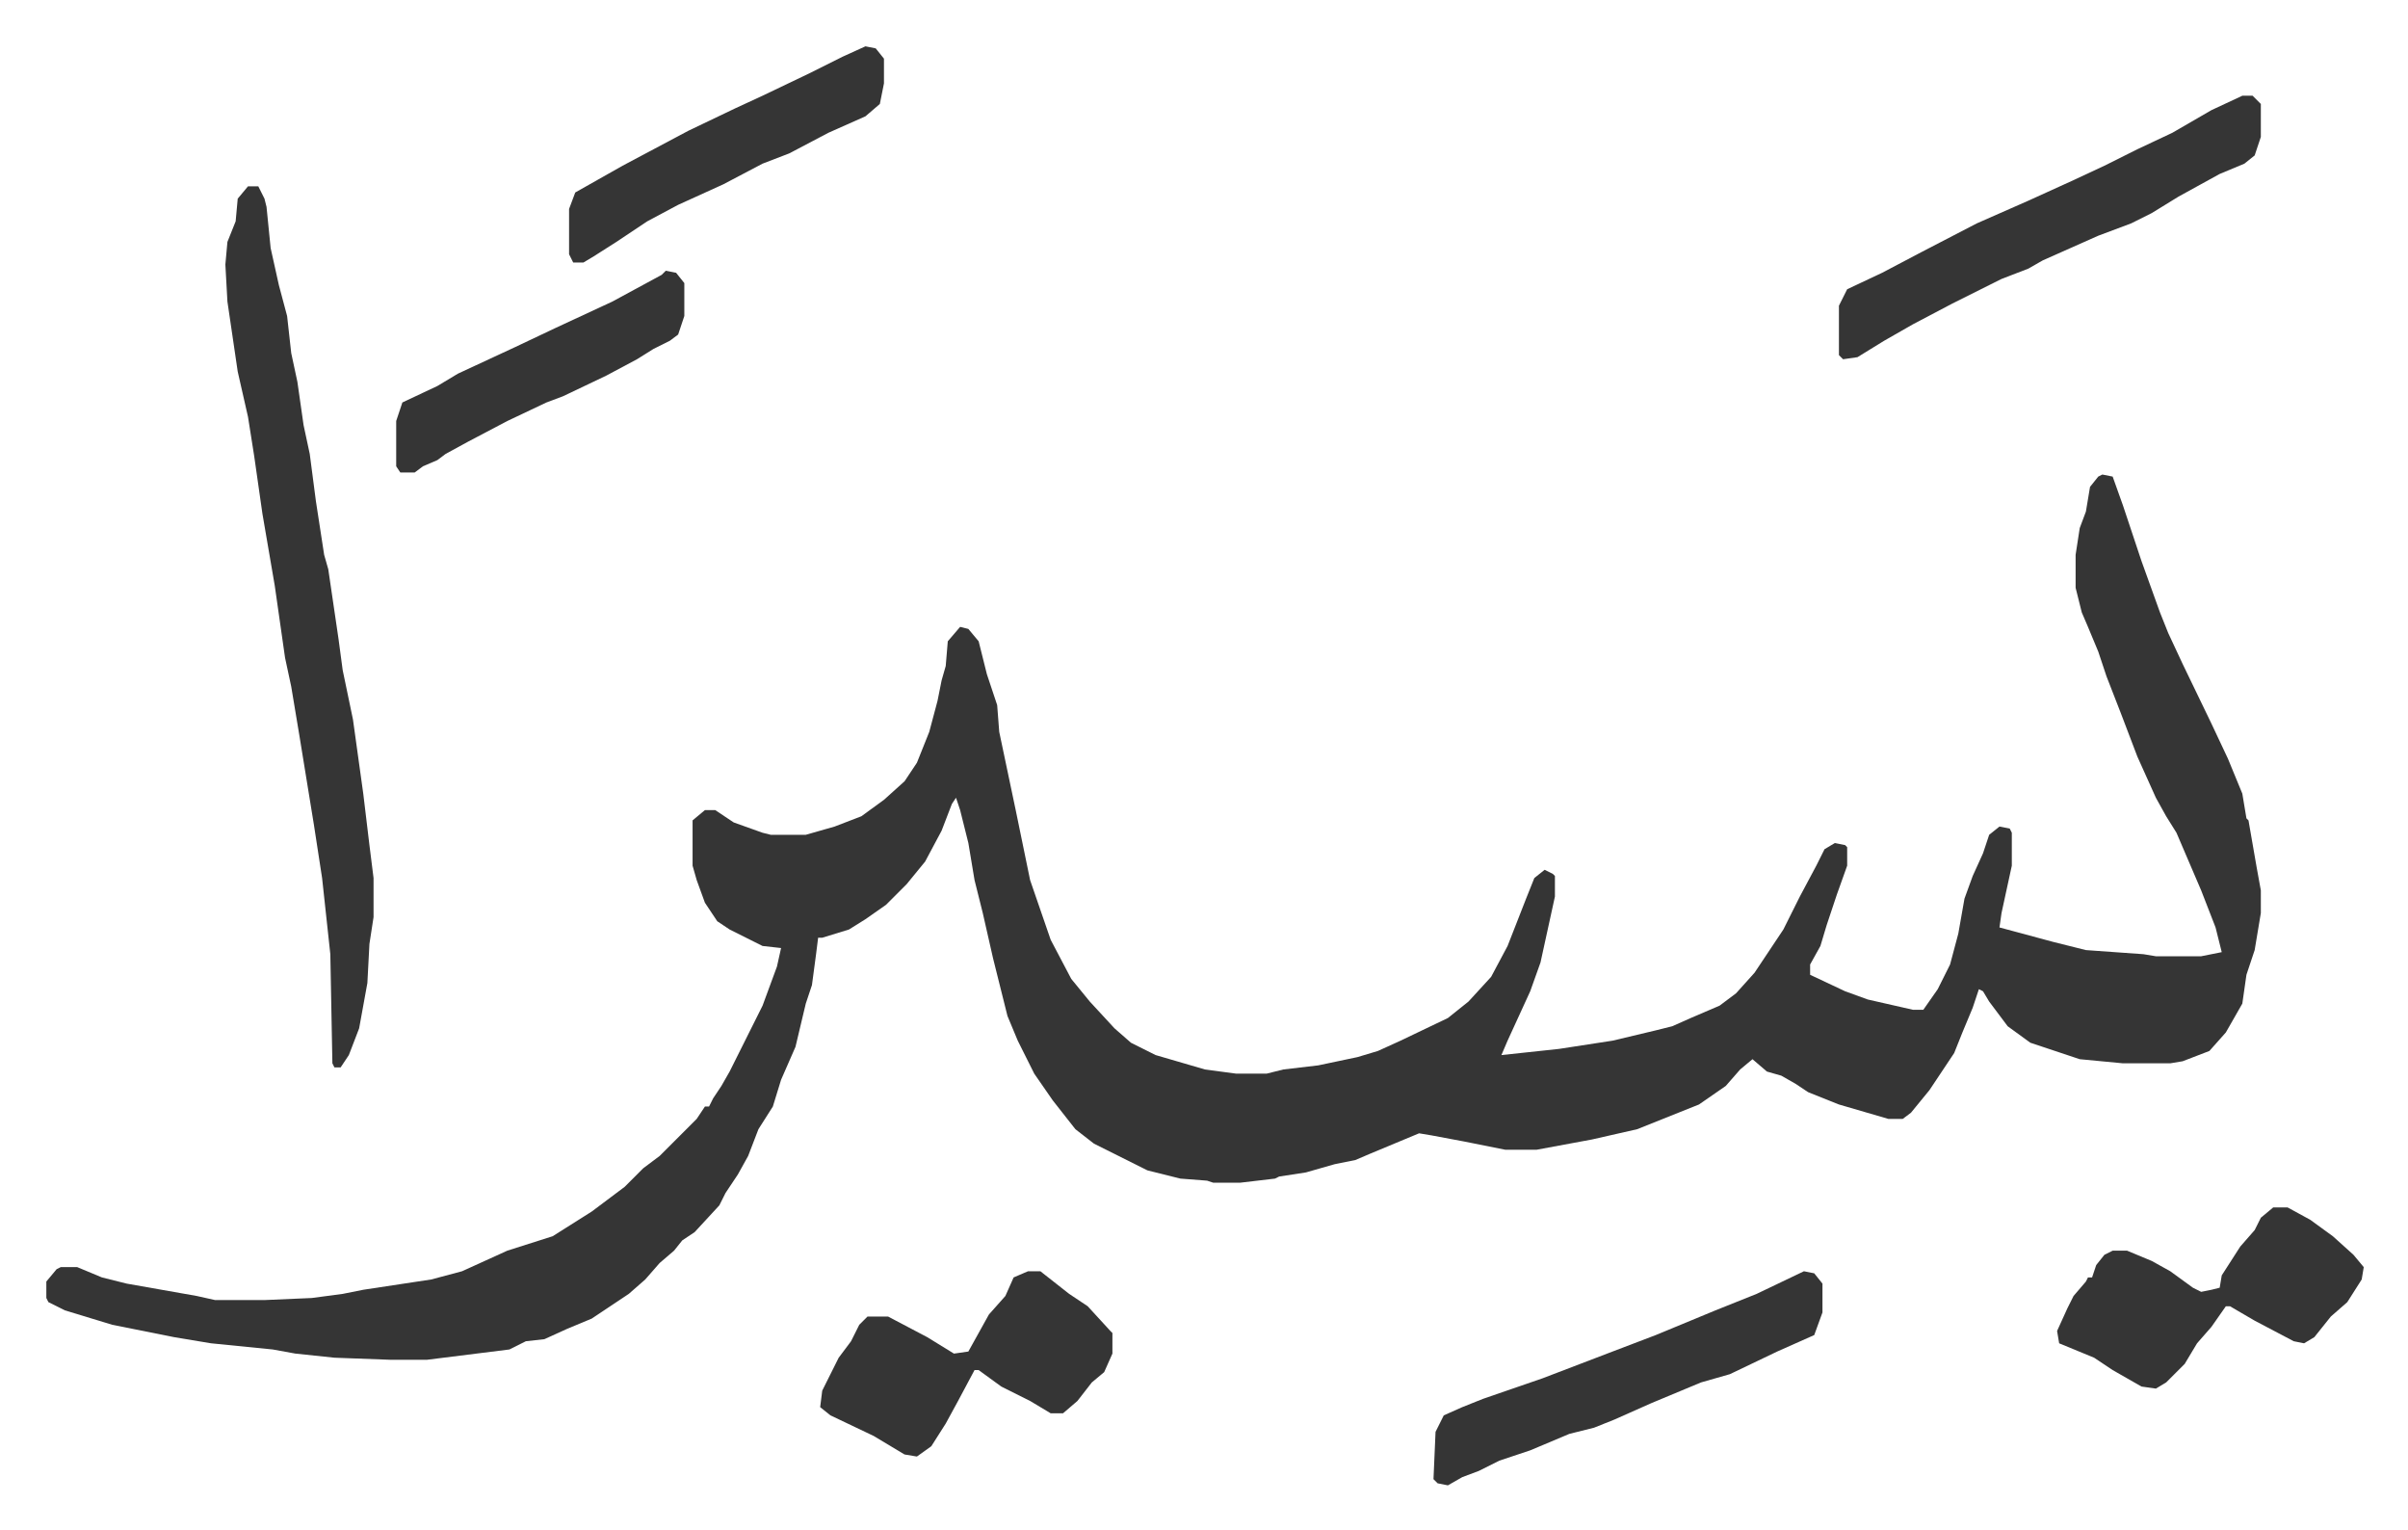 <svg xmlns="http://www.w3.org/2000/svg" role="img" viewBox="-22.50 384.50 1170.00 743.00"><path fill="#353535" id="rule_normal" d="M999 615l5 1 5 14 6 18 3 9 9 25 4 10 7 15 14 29 8 17 7 17 2 12 1 1 4 23 2 11v11l-3 18-4 12-2 14-8 14-8 9-13 5-6 1h-23l-21-2-24-8-11-8-9-12-3-5-2-1-3 9-5 12-4 10-12 18-9 11-4 3h-7l-24-7-15-6-6-4-7-4-7-2-7-6-6 5-7 8-13 9-15 6-15 6-22 5-27 5h-15l-20-4-16-3-6-1-12 5-12 5-7 3-10 2-14 4-13 2-2 1-17 2h-13l-3-1-13-1-16-4-26-13-9-7-11-14-9-13-8-16-5-12-7-28-5-22-4-16-3-18-4-16-2-6-2 3-5 13-8 15-9 11-10 10-10 7-8 5-13 4h-2l-1 8-2 15-3 9-5 21-7 16-4 13-7 11-5 13-5 9-6 9-3 6-12 13-6 4-4 5-7 6-7 8-8 7-18 12-12 5-11 5-9 1-8 4-40 5h-18l-27-1-19-2-11-2-30-3-18-3-15-3-15-3-23-7-8-4-1-2v-8l5-6 2-1h8l12 5 12 3 34 6 9 2h24l23-1 15-2 10-2 33-5 15-4 22-10 22-7 19-12 16-12 9-9 8-6 18-18 4-6h2l2-4 4-6 4-7 8-16 8-16 7-19 2-9-9-1-16-8-6-4-6-9-4-11-2-7v-22l6-5h5l9 6 14 5 4 1h17l14-4 13-5 11-8 10-9 6-9 6-15 4-15 2-10 2-7 1-12 6-7 4 1 5 6 4 16 5 15 1 13 8 38 7 34 10 29 10 19 9 11 12 13 8 7 12 6 24 7 15 2h15l8-2 17-2 19-4 10-3 11-5 23-11 10-8 11-12 8-15 9-23 4-10 5-4 4 2 1 1v10l-7 32-5 14-11 24-3 7 28-3 26-4 21-5 8-2 9-4 14-6 8-6 9-10 14-21 8-16 8-15 4-8 5-3 5 1 1 1v9l-5 14-5 15-3 10-5 9v5l17 8 11 4 22 5h5l7-10 6-12 4-15 3-17 4-11 5-11 3-9 5-4 5 1 1 2v16l-5 23-1 7 26 7 16 4 28 2 6 1h22l10-2-3-12-7-18-12-28-5-8-5-9-9-20-8-21-7-18-4-12-5-12-3-7-3-12v-16l2-13 3-8 2-12 4-5z"/><path fill="#353535" id="rule_normal" d="M98 475h5l3 6 1 4 2 20 4 18 4 15 2 18 3 14 3 21 3 14 3 23 4 26 2 7 5 34 2 15 5 24 5 36 3 25 2 16v19l-2 13-1 19-4 22-5 13-4 6h-3l-1-2-1-53-4-37-4-26-7-43-4-24-3-14-5-35-6-35-4-28-3-19-5-22-5-34-1-18 1-11 4-10 1-11zm969-44h5l4 4v16l-3 9-5 4-12 5-20 11-13 8-10 5-16 6-27 12-7 4-13 5-12 6-12 6-19 10-14 8-13 8-7 1-2-2v-24l4-8 17-8 19-10 27-14 25-11 22-10 15-7 16-8 17-8 19-11zm-590 571h6l14 11 9 6 11 12 1 1v10l-4 9-6 5-7 9-7 6h-6l-10-6-14-7-11-8h-2l-8 15-6 11-7 11-7 5-6-1-15-9-21-10-5-4 1-8 8-16 6-8 4-8 4-4h10l19 10 13 8 7-1 10-18 8-9 4-9zm605-31h7l11 6 11 8 10 9 5 6-1 6-7 11-8 7-8 10-5 3-5-1-19-10-12-7h-2l-7 10-7 8-6 10-9 9-5 3-7-1-14-8-9-6-17-7-1-6 5-11 3-6 6-7 1-2h2l2-6 4-5 4-2h7l12 5 9 5 11 8 4 2 5-1 4-1 1-6 9-14 7-8 3-6zm-228 31l5 1 4 5v14l-4 11-9 4-9 4-23 11-14 4-24 10-18 8-10 4-12 3-19 8-15 5-10 5-8 3-7 4-5-1-2-2 1-23 4-8 9-4 10-4 29-10 34-13 21-8 29-12 20-8zM398 407l5 1 4 5v12l-2 10-7 6-18 8-19 10-13 5-19 10-22 10-15 8-15 10-11 7-5 3h-5l-2-4v-22l3-8 23-13 32-17 23-11 13-6 23-11 16-8zm-97 109l5 1 4 5v16l-3 9-4 3-8 4-8 5-15 8-21 10-8 3-19 9-19 10-11 6-4 3-7 3-4 3h-7l-2-3v-22l3-9 17-8 10-6 28-13 19-9 28-13 24-13z"/></svg>
